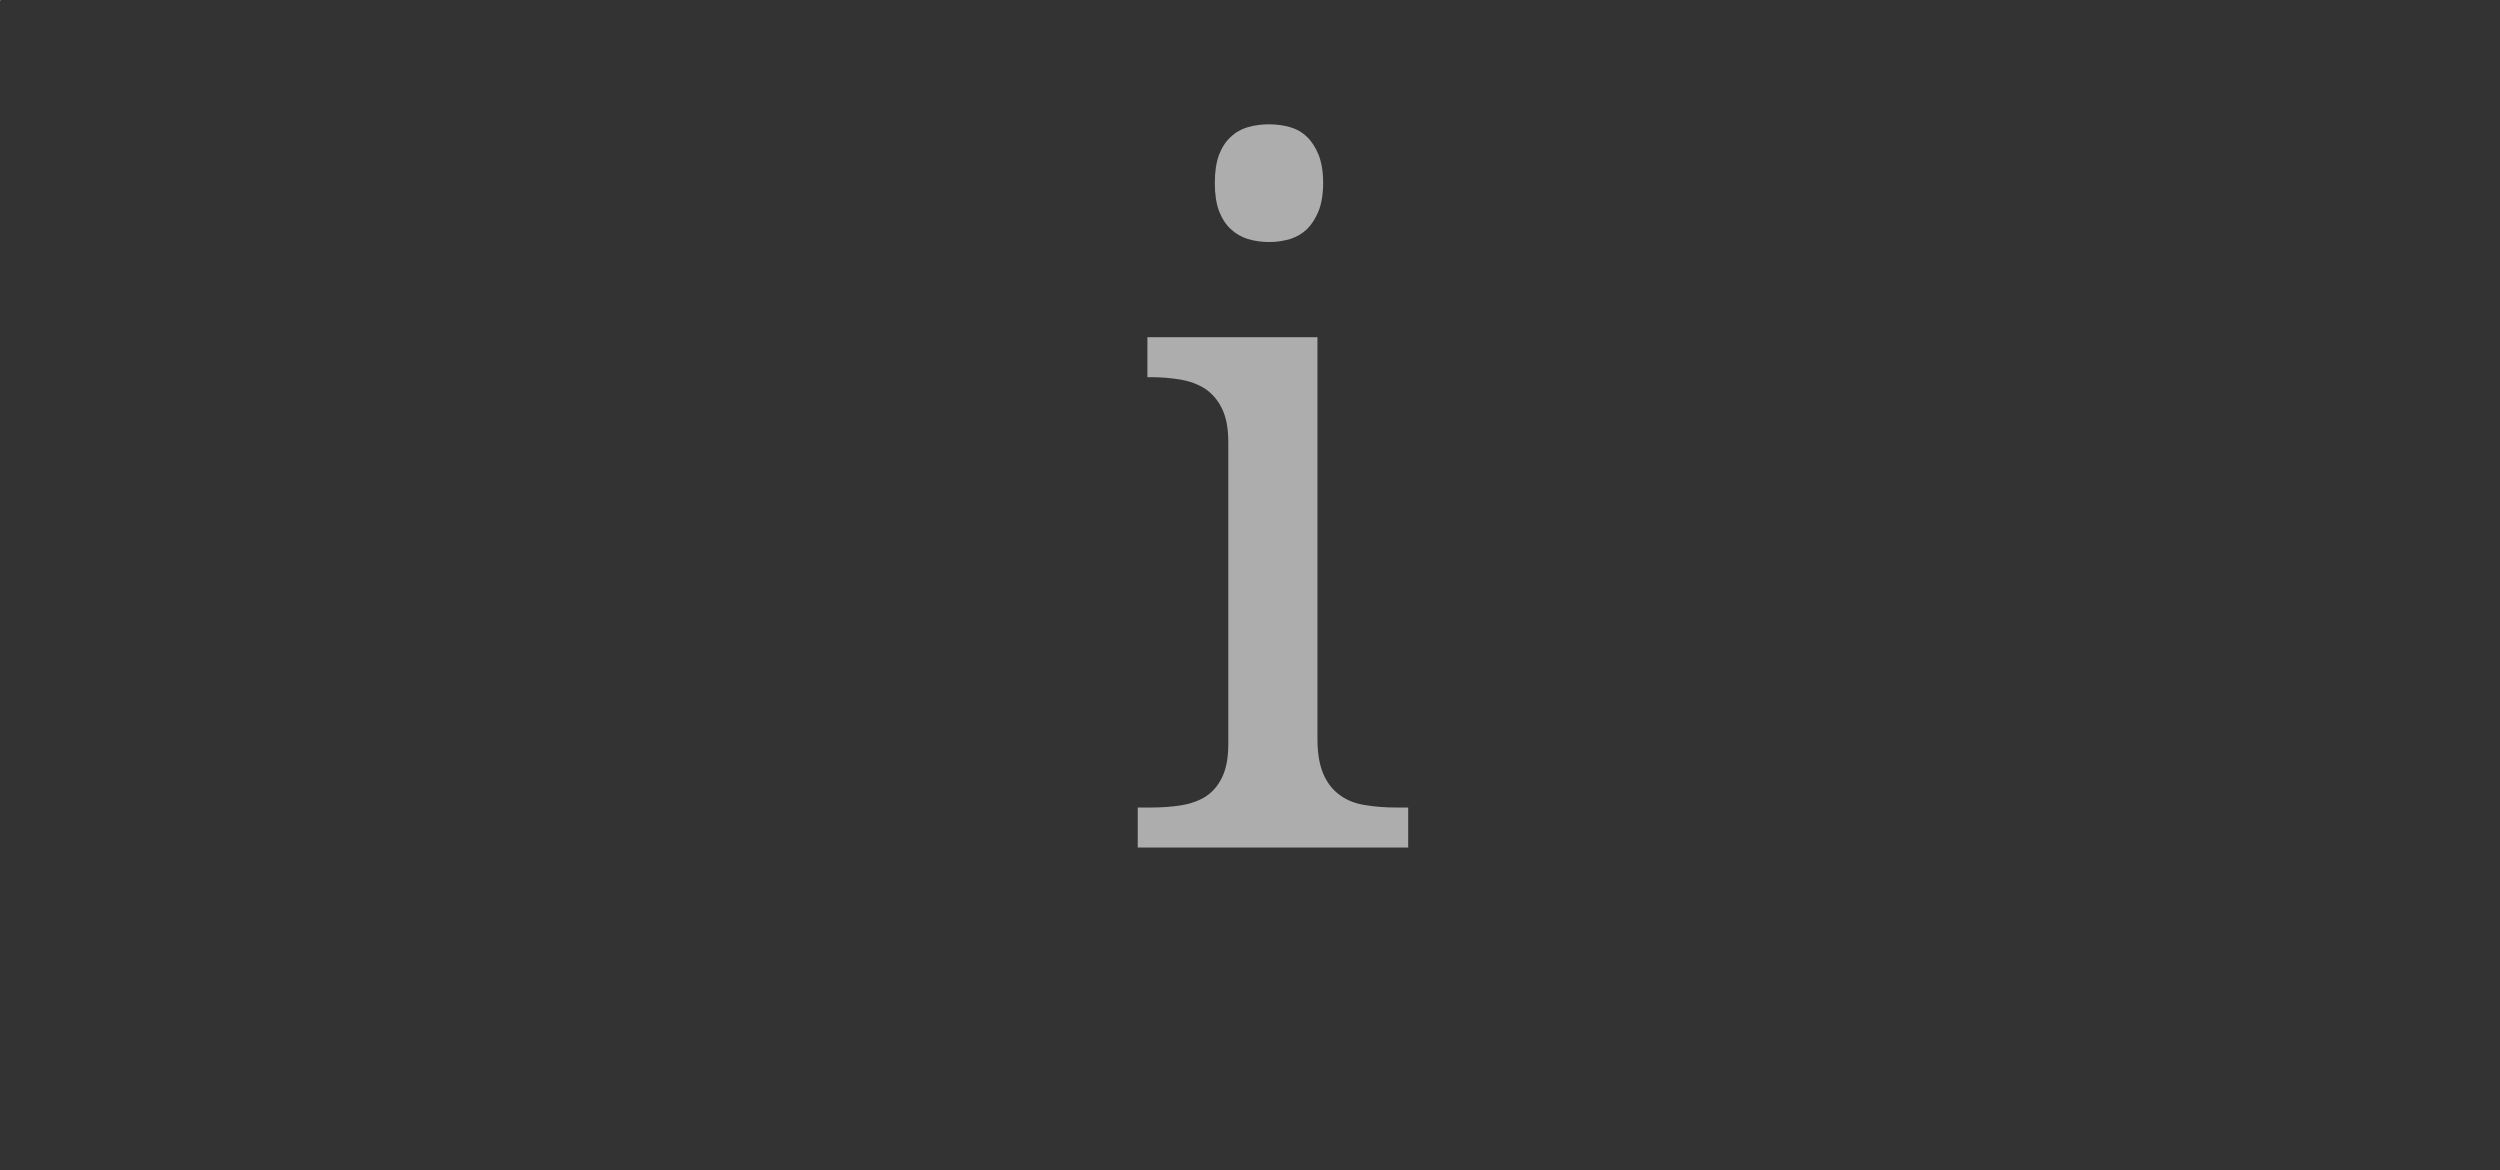 <?xml version="1.0" encoding="UTF-8"?>
<!DOCTYPE svg PUBLIC "-//W3C//DTD SVG 1.1//EN" "http://www.w3.org/Graphics/SVG/1.1/DTD/svg11.dtd">
<!-- Creator: CorelDRAW -->
<svg xmlns="http://www.w3.org/2000/svg" xml:space="preserve" width="55mm" height="25.75mm" style="shape-rendering:geometricPrecision; text-rendering:geometricPrecision; image-rendering:optimizeQuality; fill-rule:evenodd; clip-rule:evenodd"
viewBox="0 0 138.254 64.728"
 xmlns:xlink="http://www.w3.org/1999/xlink">
 <rect x="0" y="0" width="138.254" height="64.728" fill="#333333" stroke="none"/>
 <defs>
  <style type="text/css">
   <![CDATA[
    .fil0 {fill:white}
    .fil1 {fill:#ADADAD;fill-rule:nonzero}
   ]]>
  </style>
 </defs>
 <g id="Ebene_x0020_1">
  <g id="_228821936">
   <rect id="_274488488" class="fil0" width="0.025" height="0.025"/>
   <rect id="_274488416" class="fil0" x="138.229" y="64.703" width="0.025" height="0.025"/>
  </g>
  <path class="fil1" d="M63.611 44.658c0.579,0 1.132,-0.035 1.658,-0.114 0.518,-0.079 0.982,-0.237 1.377,-0.474 0.386,-0.246 0.702,-0.597 0.93,-1.07 0.237,-0.474 0.351,-1.088 0.351,-1.86l0 -16.685c0,-0.772 -0.114,-1.386 -0.351,-1.86 -0.228,-0.474 -0.544,-0.833 -0.93,-1.096 -0.395,-0.254 -0.86,-0.421 -1.377,-0.509 -0.526,-0.088 -1.079,-0.132 -1.658,-0.132l-0.158 0 0 -2.211 9.404 0 0 22.229c0,0.824 0.123,1.482 0.351,1.983 0.228,0.5 0.544,0.877 0.93,1.14 0.377,0.272 0.842,0.447 1.369,0.526 0.535,0.088 1.088,0.132 1.675,0.132l0.693 0 0 2.211 -14.957 0 0 -2.211 0.693 0zm3.57 -34.537c0,-0.623 0.079,-1.132 0.228,-1.544 0.158,-0.412 0.368,-0.746 0.649,-1 0.272,-0.263 0.588,-0.439 0.947,-0.544 0.36,-0.105 0.754,-0.158 1.184,-0.158 0.412,0 0.798,0.053 1.158,0.158 0.36,0.105 0.667,0.281 0.939,0.544 0.263,0.254 0.474,0.588 0.64,1 0.158,0.412 0.246,0.921 0.246,1.544 0,0.614 -0.088,1.123 -0.246,1.535 -0.167,0.412 -0.377,0.746 -0.64,1.009 -0.272,0.254 -0.579,0.439 -0.939,0.553 -0.36,0.105 -0.746,0.167 -1.158,0.167 -0.43,0 -0.824,-0.061 -1.184,-0.167 -0.36,-0.114 -0.675,-0.298 -0.947,-0.553 -0.281,-0.263 -0.491,-0.597 -0.649,-1.009 -0.149,-0.412 -0.228,-0.921 -0.228,-1.535z"/>
 </g>
</svg>
